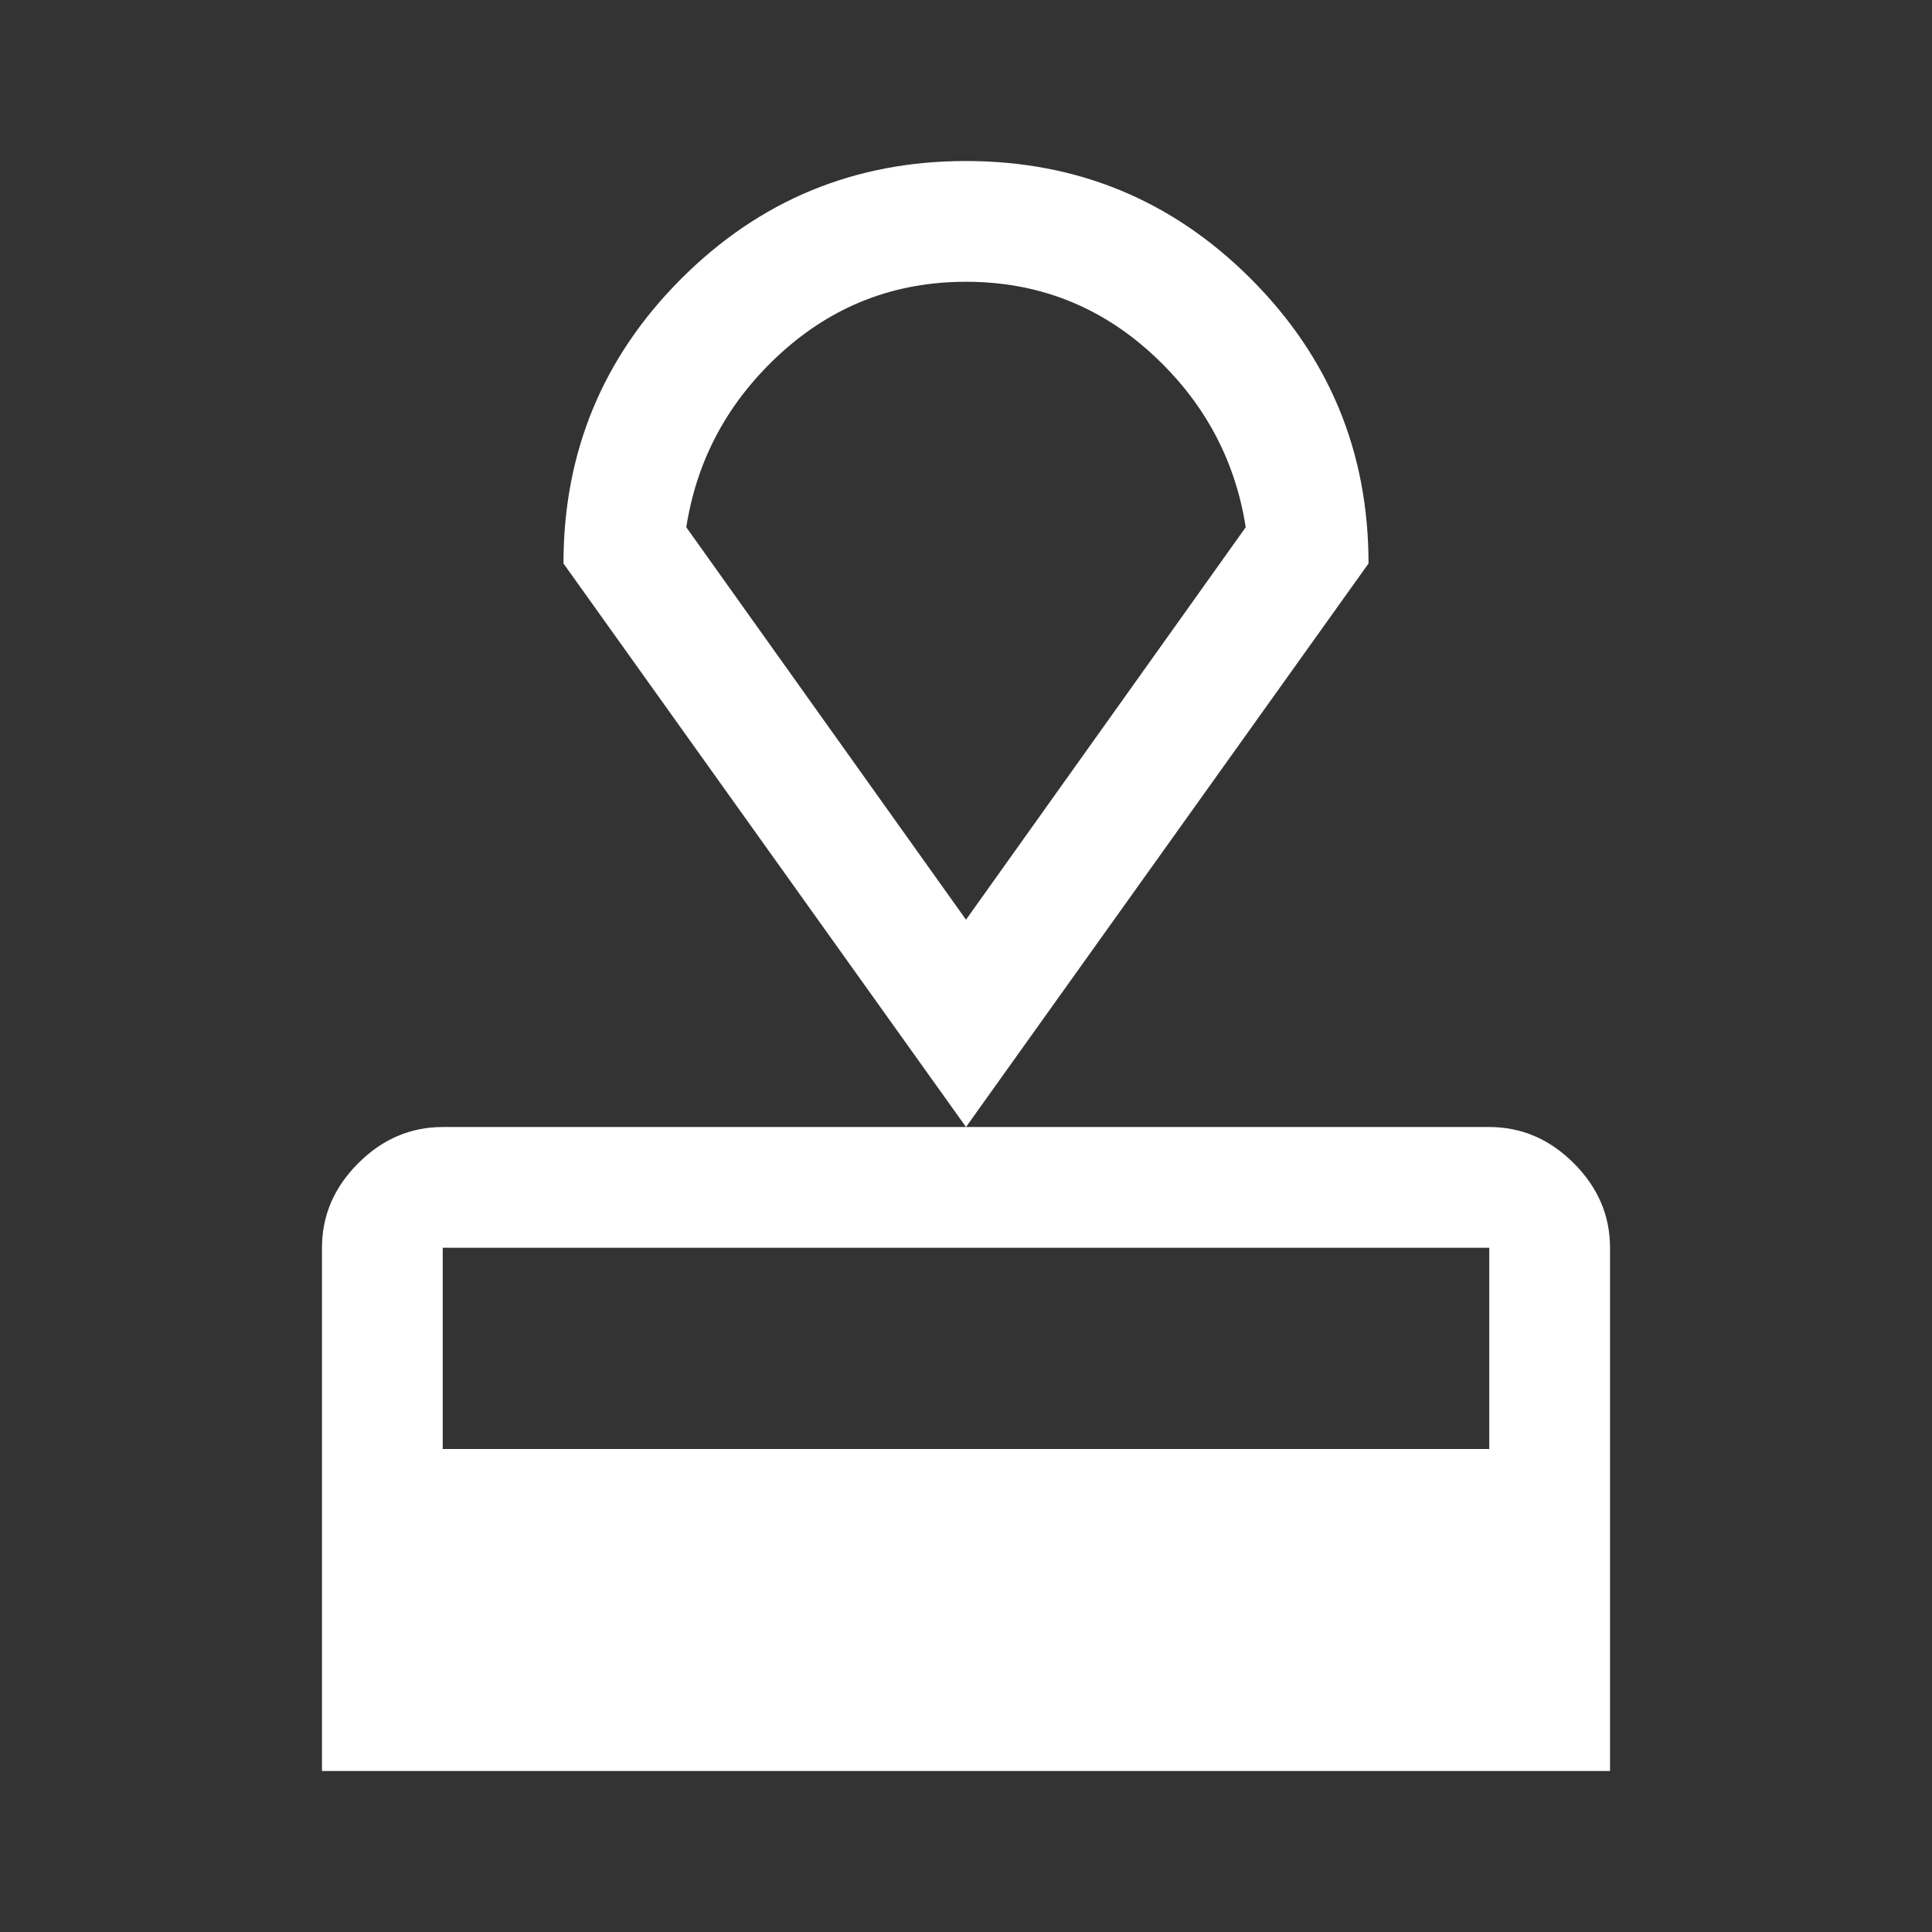 <svg xmlns="http://www.w3.org/2000/svg" width="32" height="32" viewBox="0 0 32 32" fill="none"><rect x="0" y="0" width="32" height="32" fill="#333333" stroke="none"/><path d="M5.333 29.333V20.667C5.333 20.133 5.533 19.667 5.933 19.267C6.333 18.867 6.8 18.667 7.333 18.667H24.667C25.2 18.667 25.667 18.867 26.067 19.267C26.467 19.667 26.667 20.133 26.667 20.667V29.333H5.333ZM7.333 24H24.667V20.667H7.333V24ZM16 18.667L9.333 9.333C9.333 7.489 9.983 5.917 11.283 4.617C12.583 3.317 14.155 2.667 16 2.667C17.844 2.667 19.417 3.317 20.717 4.617C22.017 5.917 22.667 7.489 22.667 9.333L16 18.667ZM16 15.233L20.633 8.733C20.456 7.6 19.933 6.639 19.067 5.85C18.2 5.061 17.178 4.667 16 4.667C14.822 4.667 13.8 5.061 12.933 5.85C12.067 6.639 11.544 7.6 11.367 8.733L16 15.233Z" fill="white"></path></svg>